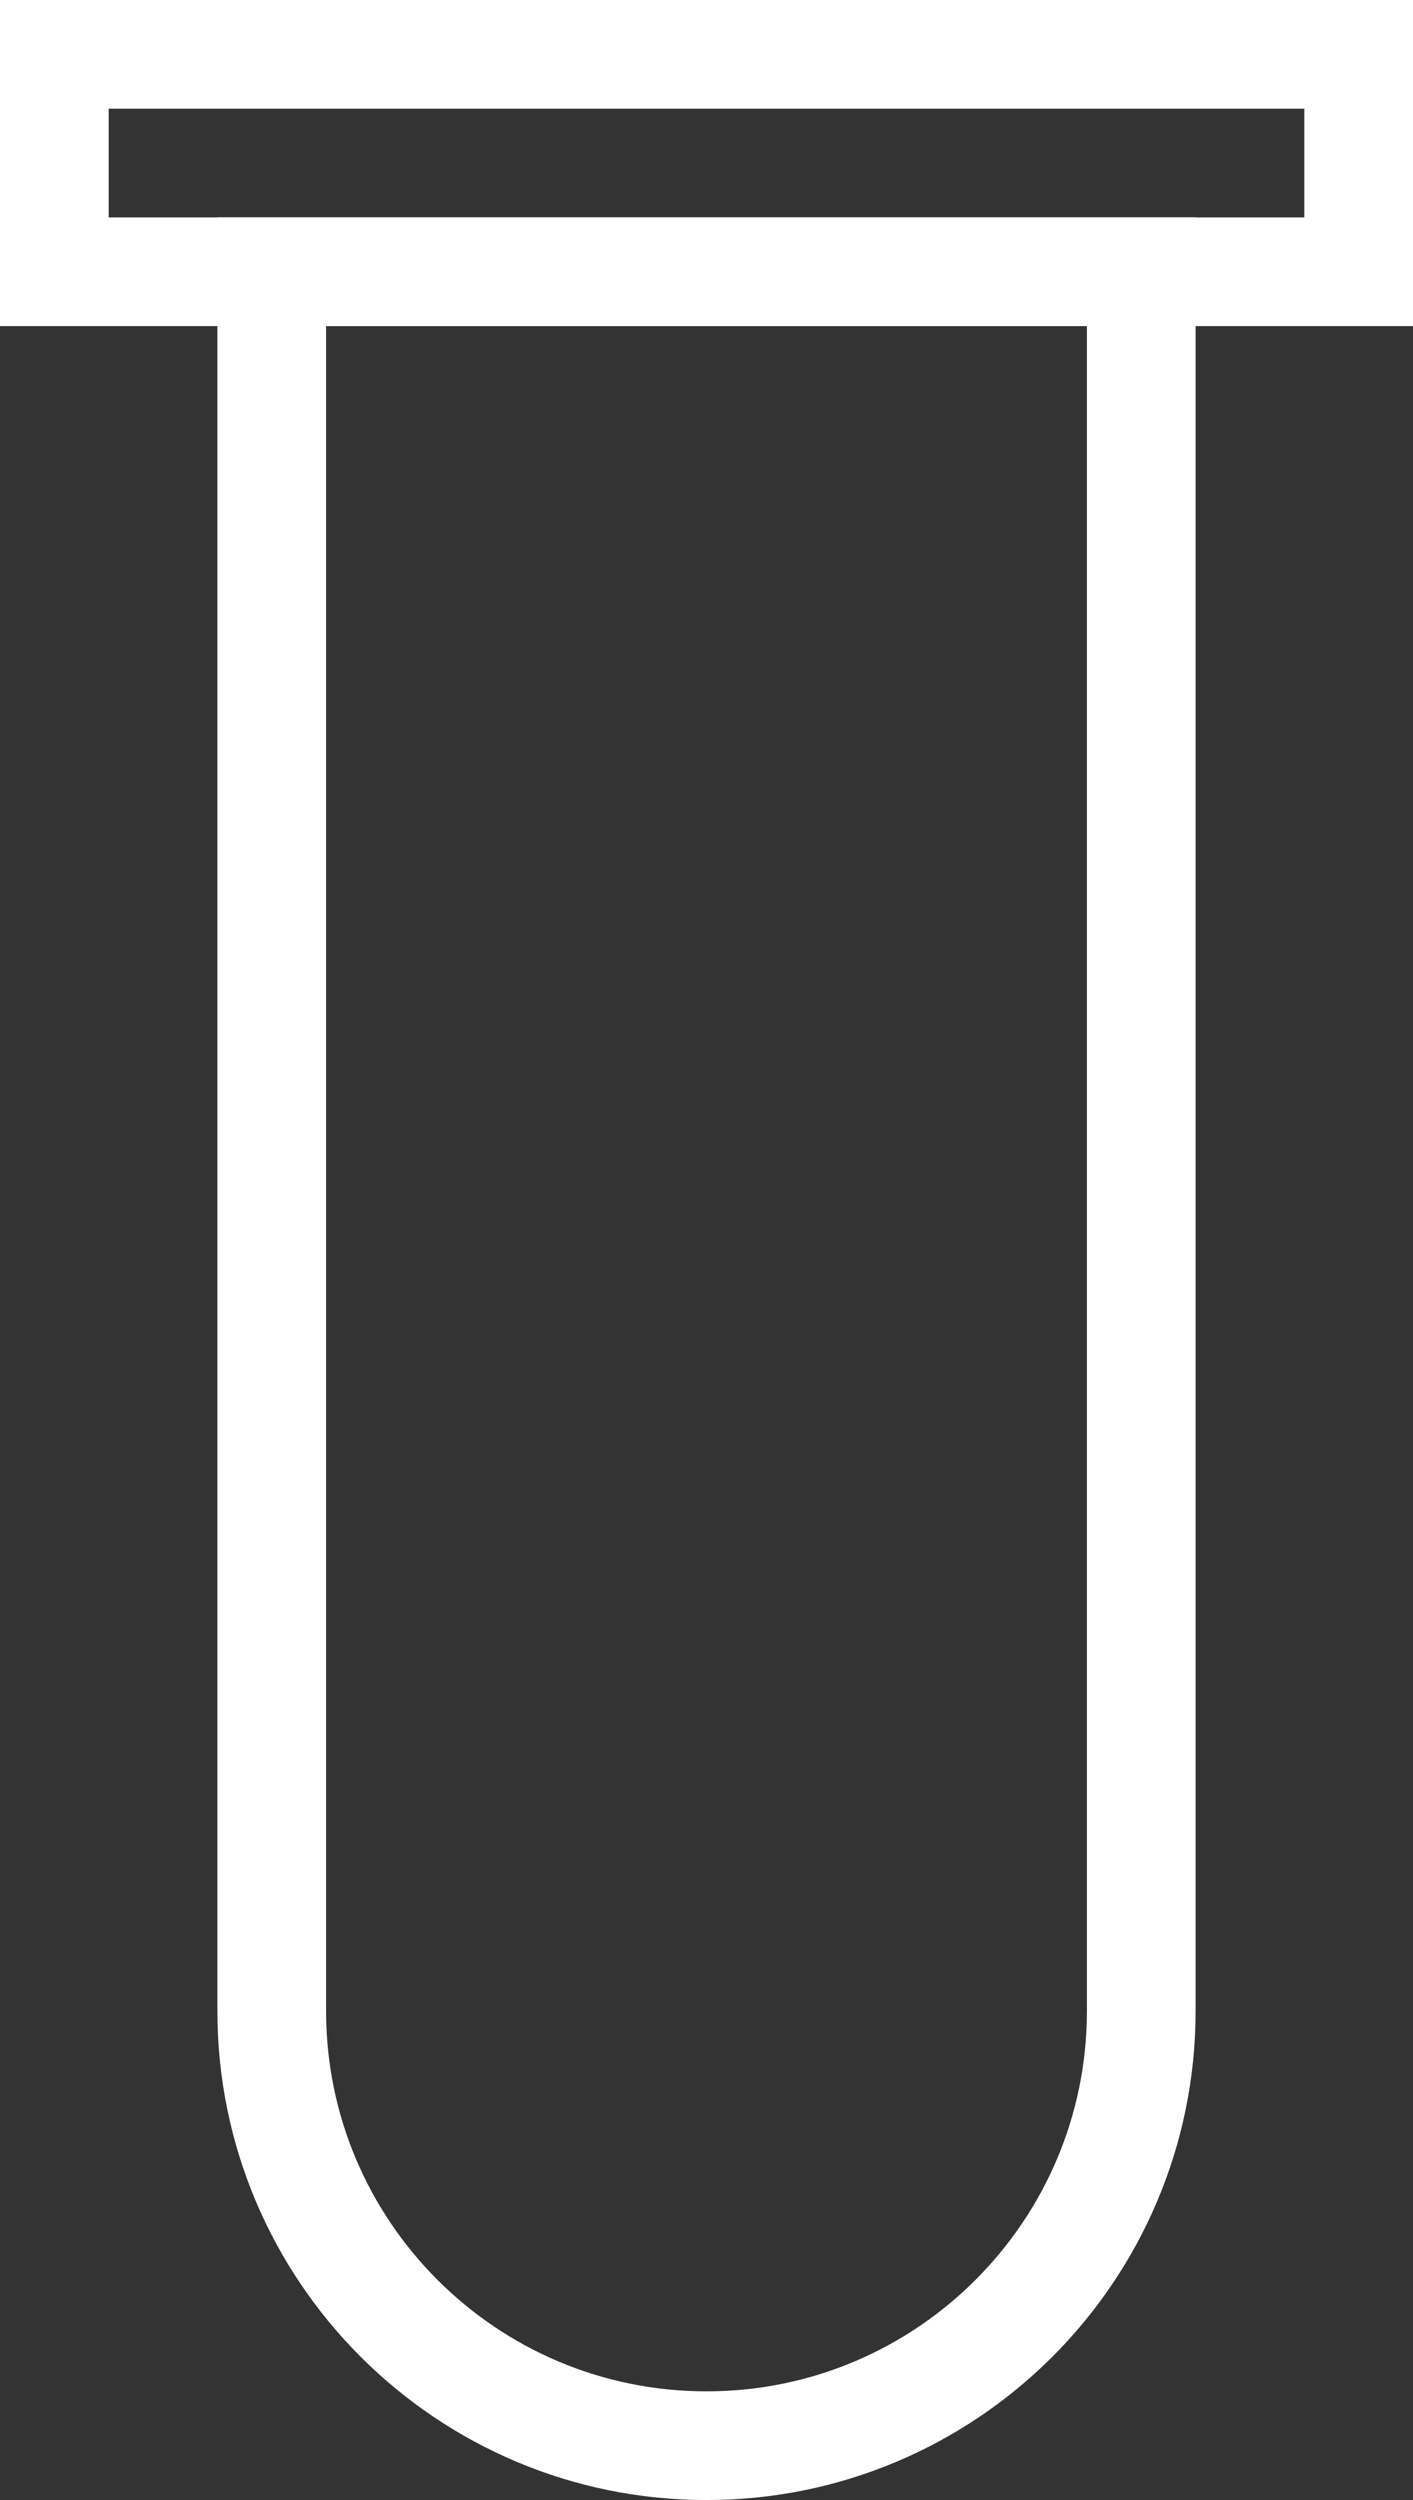 <svg width="13" height="23" viewBox="0 0 13 23" fill="none" xmlns="http://www.w3.org/2000/svg">
<rect x="0" y="0" width="13" height="23" fill="#333333" stroke="none"/>
<path d="M0.5 0.5H12.5V2.5H0.5V0.5Z" stroke="white"/>
<path d="M2.5 2.5H10.5V18.5C10.5 20.709 8.709 22.5 6.5 22.5C4.291 22.5 2.5 20.709 2.5 18.5V2.5Z" stroke="white"/>
</svg>
